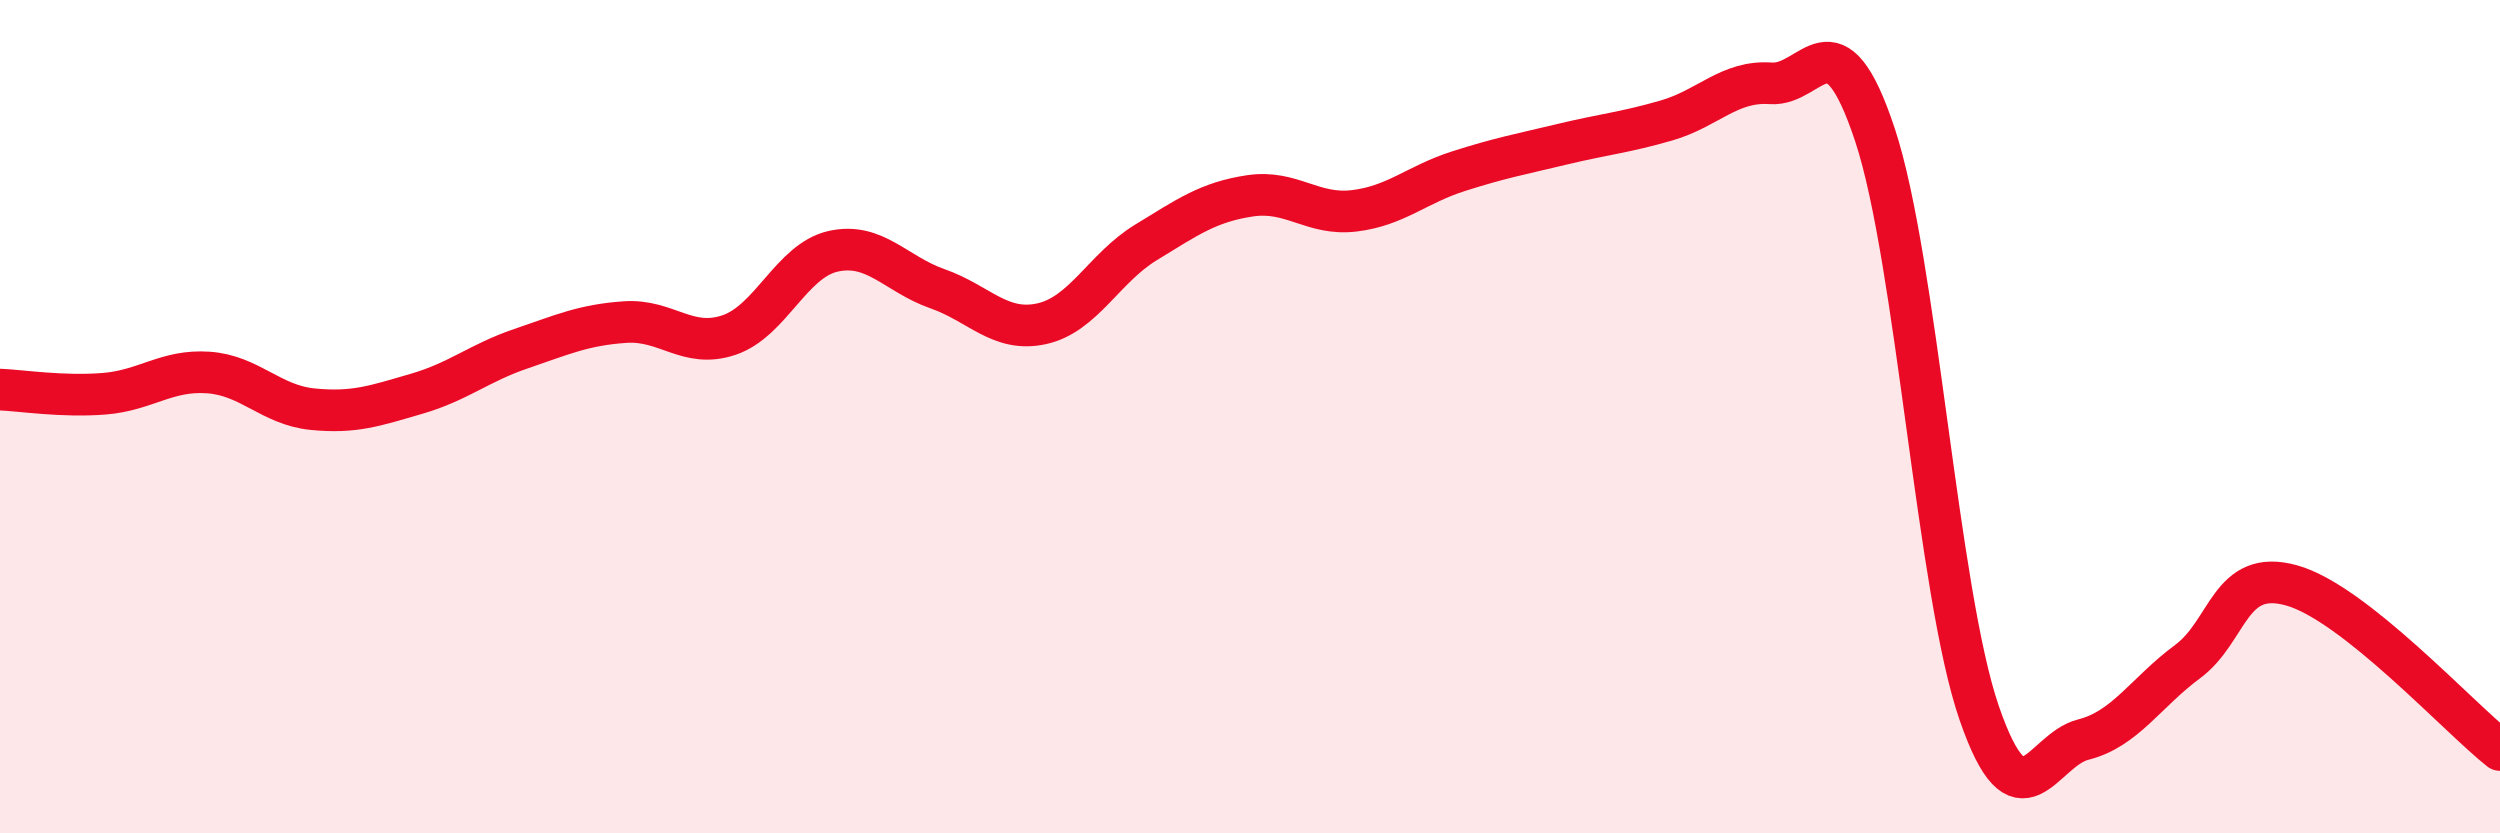 
    <svg width="60" height="20" viewBox="0 0 60 20" xmlns="http://www.w3.org/2000/svg">
      <path
        d="M 0,9.35 C 0.5,9.37 1.5,9.53 2.5,9.45 C 3.5,9.37 4,8.87 5,8.94 C 6,9.01 6.5,9.72 7.5,9.82 C 8.5,9.92 9,9.74 10,9.45 C 11,9.16 11.5,8.71 12.5,8.37 C 13.5,8.03 14,7.8 15,7.73 C 16,7.66 16.5,8.38 17.5,8.04 C 18.5,7.7 19,6.25 20,6.03 C 21,5.81 21.5,6.58 22.5,6.93 C 23.5,7.28 24,7.99 25,7.77 C 26,7.55 26.5,6.43 27.5,5.82 C 28.5,5.21 29,4.85 30,4.7 C 31,4.55 31.5,5.18 32.5,5.06 C 33.5,4.94 34,4.43 35,4.11 C 36,3.79 36.5,3.7 37.5,3.46 C 38.5,3.22 39,3.18 40,2.89 C 41,2.6 41.5,1.93 42.5,2 C 43.5,2.07 44,0.22 45,3.24 C 46,6.26 46.5,14.21 47.5,17.11 C 48.5,20.01 49,18 50,17.75 C 51,17.5 51.5,16.62 52.5,15.88 C 53.5,15.14 53.5,13.63 55,14.05 C 56.5,14.47 59,17.21 60,18L60 20L0 20Z"
        fill="#EB0A25"
        opacity="0.1"
        stroke-linecap="round"
        stroke-linejoin="round"
      />
      <path
        d="M 0,9.35 C 0.5,9.37 1.5,9.53 2.5,9.45 C 3.5,9.37 4,8.87 5,8.94 C 6,9.01 6.5,9.72 7.5,9.82 C 8.5,9.92 9,9.74 10,9.45 C 11,9.16 11.5,8.71 12.5,8.37 C 13.5,8.03 14,7.8 15,7.73 C 16,7.66 16.5,8.38 17.5,8.04 C 18.5,7.7 19,6.25 20,6.03 C 21,5.81 21.5,6.58 22.5,6.93 C 23.5,7.28 24,7.99 25,7.77 C 26,7.55 26.5,6.43 27.5,5.82 C 28.5,5.21 29,4.85 30,4.7 C 31,4.55 31.5,5.18 32.5,5.06 C 33.5,4.94 34,4.43 35,4.11 C 36,3.79 36.5,3.7 37.5,3.46 C 38.5,3.22 39,3.18 40,2.89 C 41,2.6 41.5,1.93 42.5,2 C 43.5,2.07 44,0.22 45,3.24 C 46,6.26 46.5,14.21 47.5,17.11 C 48.5,20.01 49,18 50,17.75 C 51,17.5 51.5,16.62 52.5,15.88 C 53.5,15.14 53.5,13.63 55,14.05 C 56.5,14.47 59,17.21 60,18"
        stroke="#EB0A25"
        stroke-width="1"
        fill="none"
        stroke-linecap="round"
        stroke-linejoin="round"
      />
    </svg>
  